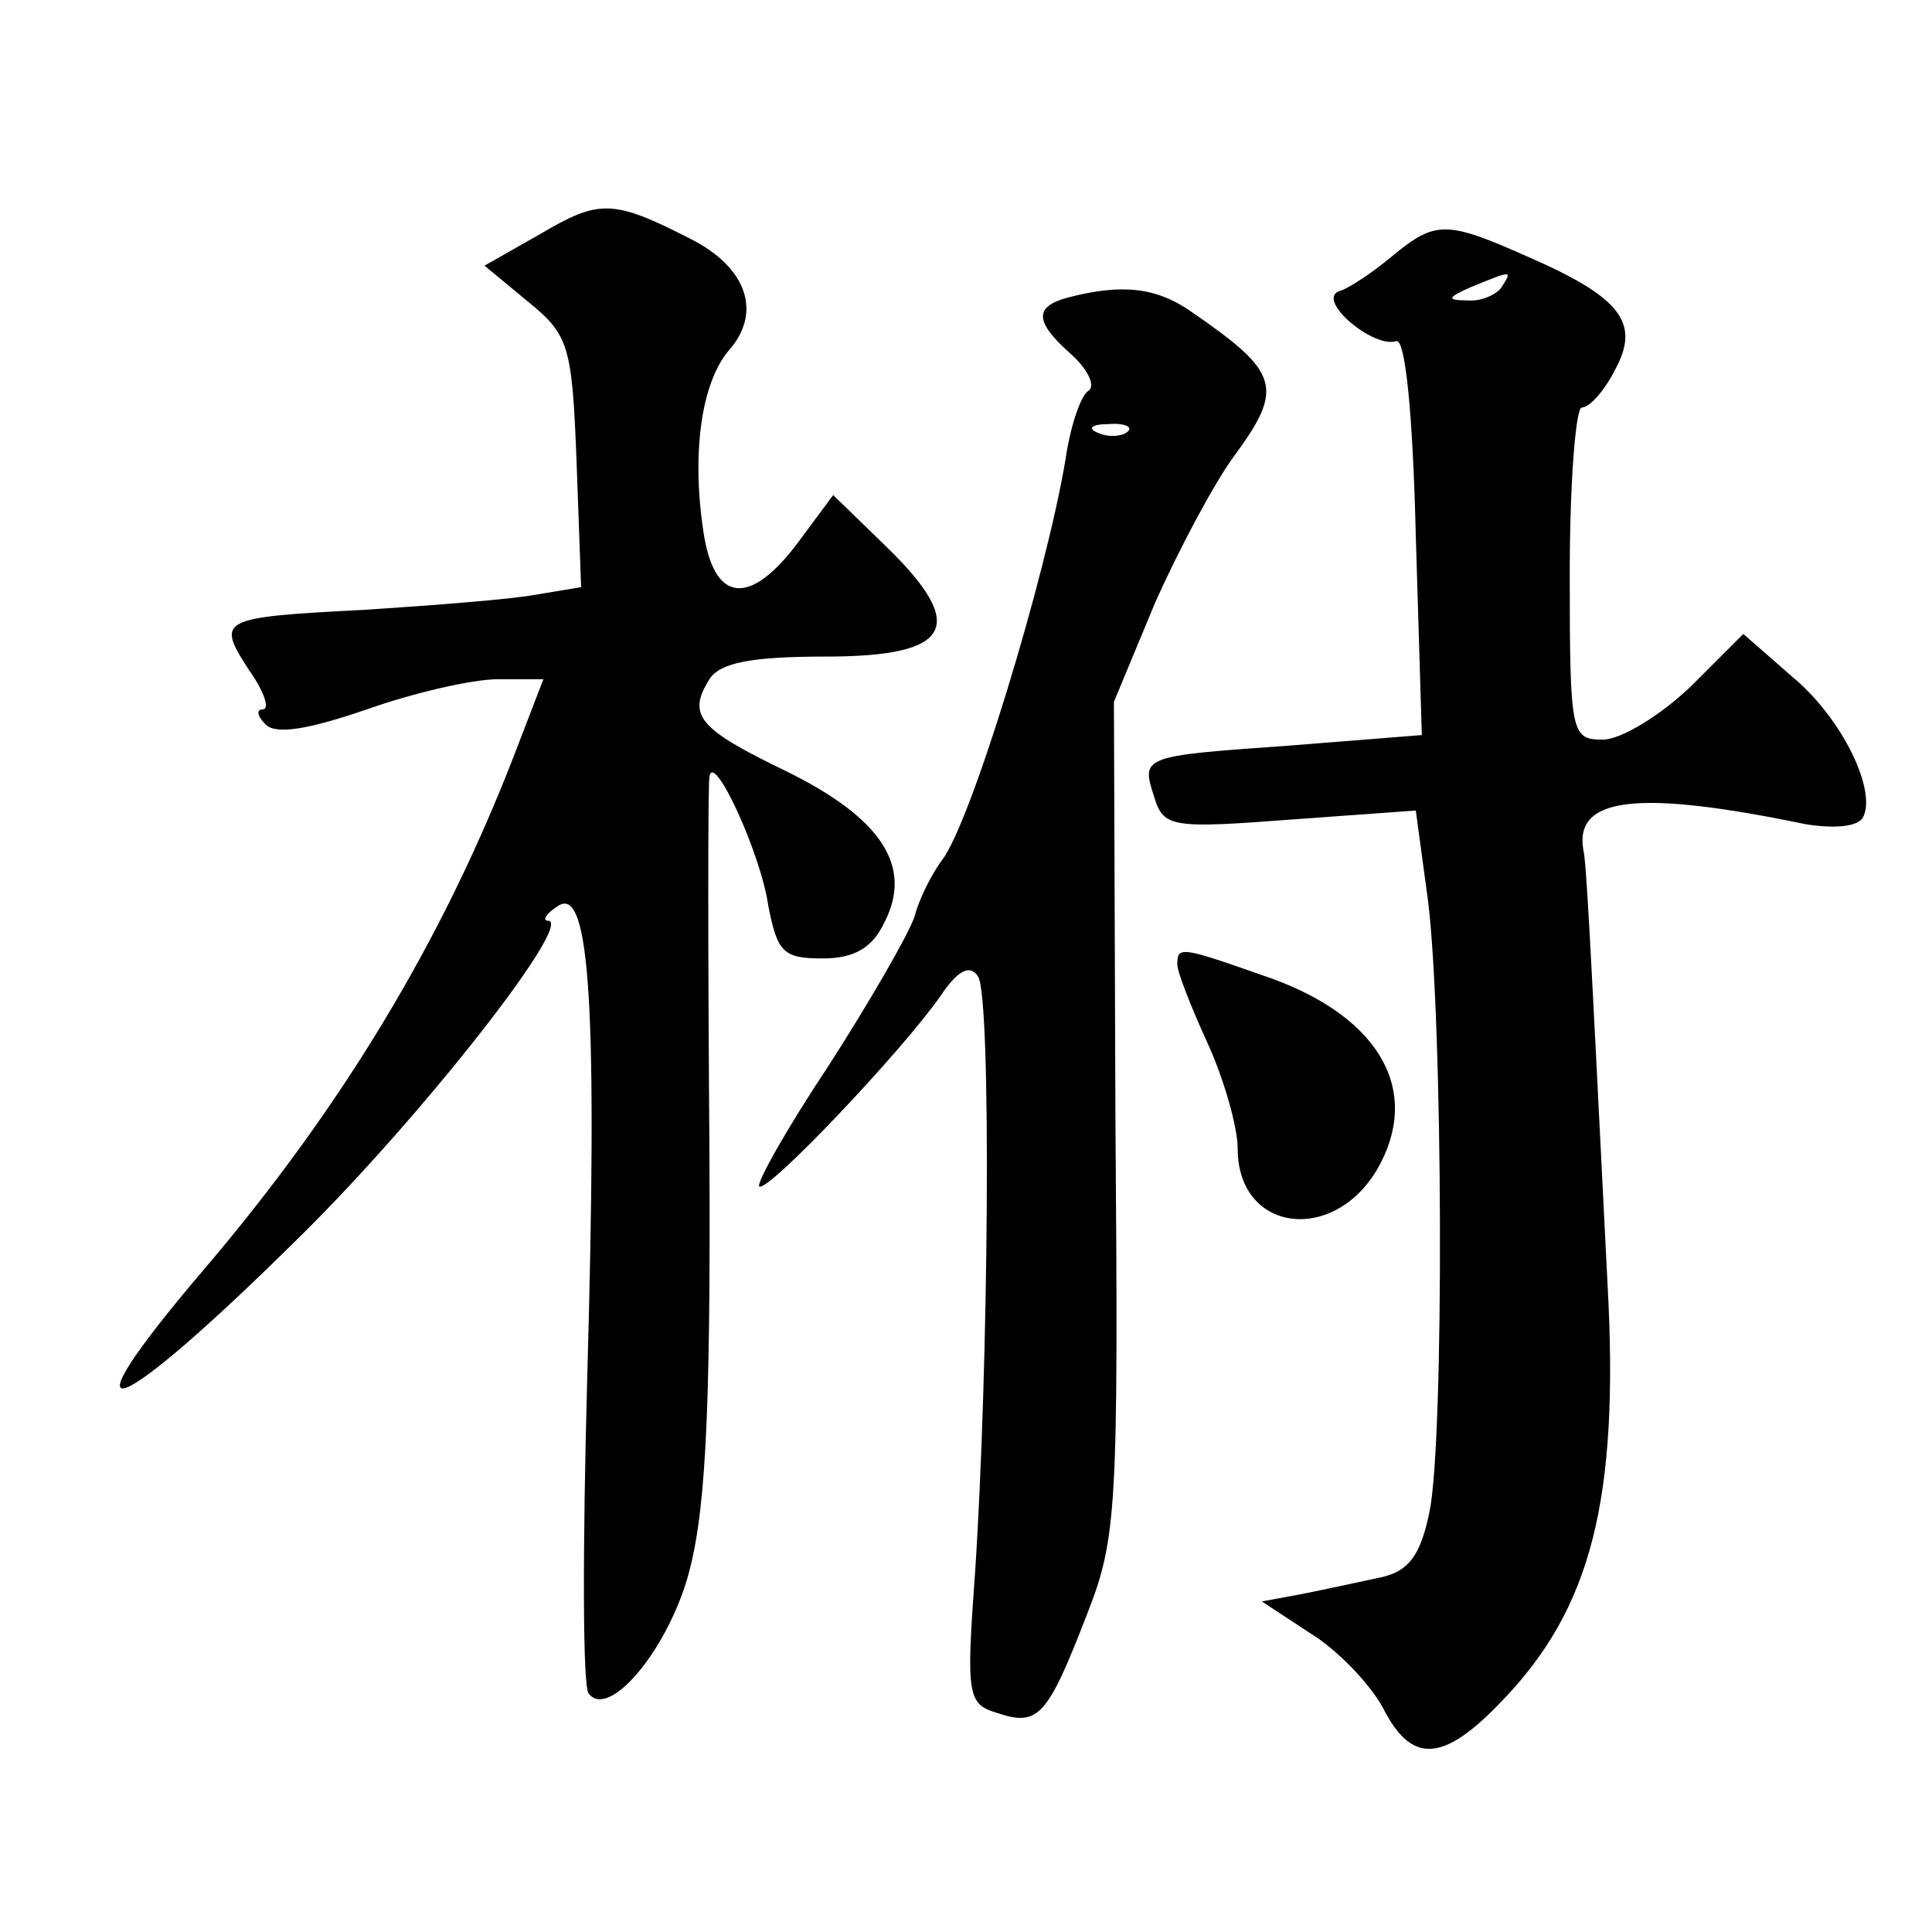 <?xml version="1.0" standalone="no"?>
<!DOCTYPE svg PUBLIC "-//W3C//DTD SVG 20010904//EN"
 "http://www.w3.org/TR/2001/REC-SVG-20010904/DTD/svg10.dtd">
<svg version="1.0" xmlns="http://www.w3.org/2000/svg"
 width="128pt" height="128pt" viewBox="0 0 128 128"
 preserveAspectRatio="xMidYMid meet">
<g transform="translate(0,128) scale(0.1,-0.1)"
fill="#0" stroke="none">
<path d="M358 1125 l-37 -21 29 -24 c27 -22 29 -29 32 -106 l3 -83 -30 -5 c-16
-3 -67 -7 -113 -10 -97 -5 -99 -6 -77 -40 10 -14 14 -26 9 -26 -4 0 -4 -4 2 -10
7 -7 29 -3 67 10 31 11 70 20 87 20 l30 0 -20 -52 c-47 -121 -113 -231 -204 -338
-99 -116 -62 -103 64 22 80 79 181 208 163 208 -4 0 -1 5 7 10 21 13 26 -68 19
-315 -3 -110 -3 -203 1 -207 13 -17 50 26 65 75 12 41 16 101 15 287 -1 129 -1
240 0 245 2 19 34 -50 39 -85 6 -31 10 -35 36 -35 21 0 33 7 41 24 19 37 -2 69
-65 100 -58 28 -66 37 -51 61 7 11 28 15 77 15 84 0 95 20 39 74 l-34 33 -23 -31
c-32 -43 -56 -41 -63 7 -8 53 -1 99 17 120 22 25 12 55 -26 74 -51 26 -60 26 -99
3z M922 1110 c-12 -10 -28 -21 -35 -23 -15 -6 23 -38 38 -33 6 2 11 -47 13 -129
l4 -132 -88 -7 c-99 -7 -98 -7 -89 -35 6 -19 12 -20 90 -14 l83 6 8 -59 c10 -78
11 -359 1 -406 -6 -29 -14 -39 -32 -43 -14 -3 -37 -8 -52 -11 l-27 -5 32 -21 c18
-11 39 -33 48 -49 19 -38 40 -37 79 4 59 61 78 133 70 277 -12 240 -14 278 -16
287 -6 35 36 40 147 17 18 -3 34 -2 38 4 10 17 -13 66 -47 94 l-32 28 -35 -35 c-20
-19 -46 -35 -58 -35 -21 0 -22 3 -22 110 0 61 4 110 8 110 5 0 15 11 22 25 17 31
4 48 -58 75 -54 24 -61 24 -90 0z m73 -20 c-3 -5 -14 -10 -23 -9 -14 0 -13 2 3
9 27 11 27 11 20 0z M708 1083 c-23 -6 -23 -16 2 -38 11 -10 16 -21 11 -24 -5 -3
-12 -24 -15 -45 -13 -78 -63 -242 -82 -266 -6 -8 -15 -25 -18 -37 -4 -12 -30 -57
-57 -99 -28 -42 -48 -78 -46 -80 5 -5 95 90 120 126 12 18 20 21 25 13 9 -14 7
-260 -2 -395 -6 -82 -5 -87 15 -93 27 -9 33 -2 59 65 20 51 21 69 19 330 l-1 275
27 65 c16 36 39 79 52 97 34 46 31 56 -27 96 -24 17 -47 19 -82 10z m39 -89 c-3
-3 -12 -4 -19 -1 -8 3 -5 6 6 6 11 1 17 -2 13 -5z M780 641 c0 -5 9 -28 20 -52
11 -24 20 -56 20 -70 0 -57 67 -64 95 -9 26 51 -4 99 -79 124 -54 19 -56 19 -56
7z"/>
</g>
</svg>
